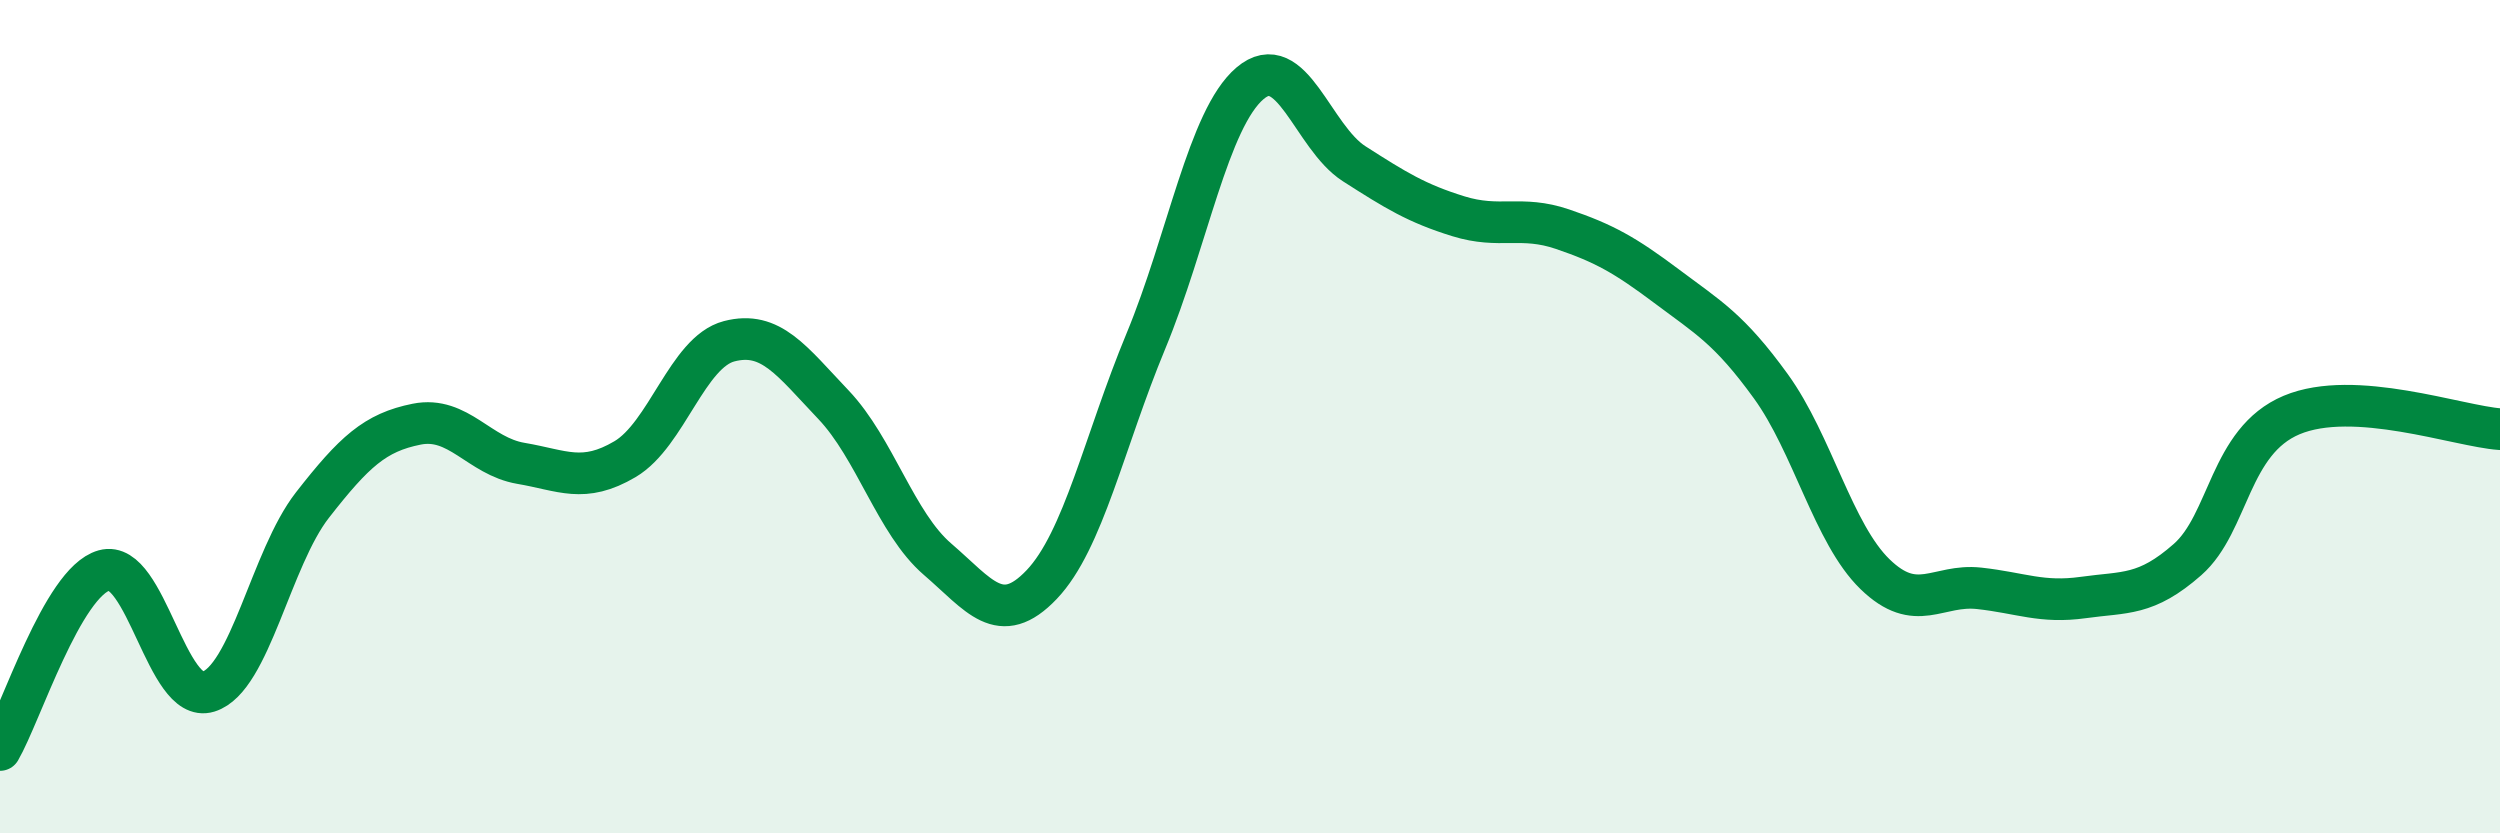 
    <svg width="60" height="20" viewBox="0 0 60 20" xmlns="http://www.w3.org/2000/svg">
      <path
        d="M 0,18 C 0.5,17.14 1.5,13.97 2.5,13.69 C 3.5,13.41 4,16.91 5,16.6 C 6,16.29 6.5,13.4 7.5,12.12 C 8.5,10.84 9,10.38 10,10.18 C 11,9.98 11.5,10.95 12.5,11.12 C 13.5,11.29 14,11.61 15,11.02 C 16,10.43 16.5,8.45 17.5,8.19 C 18.5,7.93 19,8.66 20,9.71 C 21,10.76 21.5,12.56 22.5,13.42 C 23.5,14.28 24,15.08 25,14.03 C 26,12.98 26.5,10.6 27.5,8.19 C 28.5,5.78 29,2.85 30,2 C 31,1.15 31.5,3.29 32.5,3.93 C 33.5,4.57 34,4.88 35,5.19 C 36,5.5 36.5,5.16 37.5,5.5 C 38.5,5.84 39,6.12 40,6.87 C 41,7.62 41.5,7.89 42.5,9.27 C 43.5,10.65 44,12.81 45,13.78 C 46,14.75 46.5,14.01 47.5,14.12 C 48.5,14.23 49,14.48 50,14.34 C 51,14.2 51.5,14.31 52.5,13.43 C 53.5,12.55 53.5,10.59 55,9.96 C 56.5,9.33 59,10.23 60,10.3L60 20L0 20Z"
        fill="#008740"
        opacity="0.1"
        stroke-linecap="round"
        stroke-linejoin="round"
      />
      <path
        d="M 0,18 C 0.5,17.14 1.5,13.97 2.5,13.69 C 3.5,13.41 4,16.91 5,16.6 C 6,16.29 6.5,13.4 7.5,12.12 C 8.5,10.84 9,10.38 10,10.18 C 11,9.98 11.5,10.95 12.5,11.12 C 13.5,11.29 14,11.61 15,11.02 C 16,10.43 16.5,8.45 17.5,8.19 C 18.5,7.93 19,8.66 20,9.71 C 21,10.76 21.5,12.56 22.5,13.42 C 23.5,14.28 24,15.08 25,14.03 C 26,12.98 26.5,10.6 27.5,8.19 C 28.5,5.78 29,2.85 30,2 C 31,1.15 31.5,3.29 32.5,3.93 C 33.5,4.57 34,4.88 35,5.19 C 36,5.5 36.5,5.16 37.5,5.5 C 38.5,5.84 39,6.12 40,6.87 C 41,7.62 41.5,7.89 42.5,9.27 C 43.5,10.65 44,12.81 45,13.78 C 46,14.75 46.5,14.01 47.5,14.12 C 48.5,14.23 49,14.48 50,14.34 C 51,14.2 51.5,14.31 52.5,13.43 C 53.5,12.55 53.5,10.59 55,9.96 C 56.5,9.33 59,10.23 60,10.3"
        stroke="#008740"
        stroke-width="1"
        fill="none"
        stroke-linecap="round"
        stroke-linejoin="round"
      />
    </svg>
  